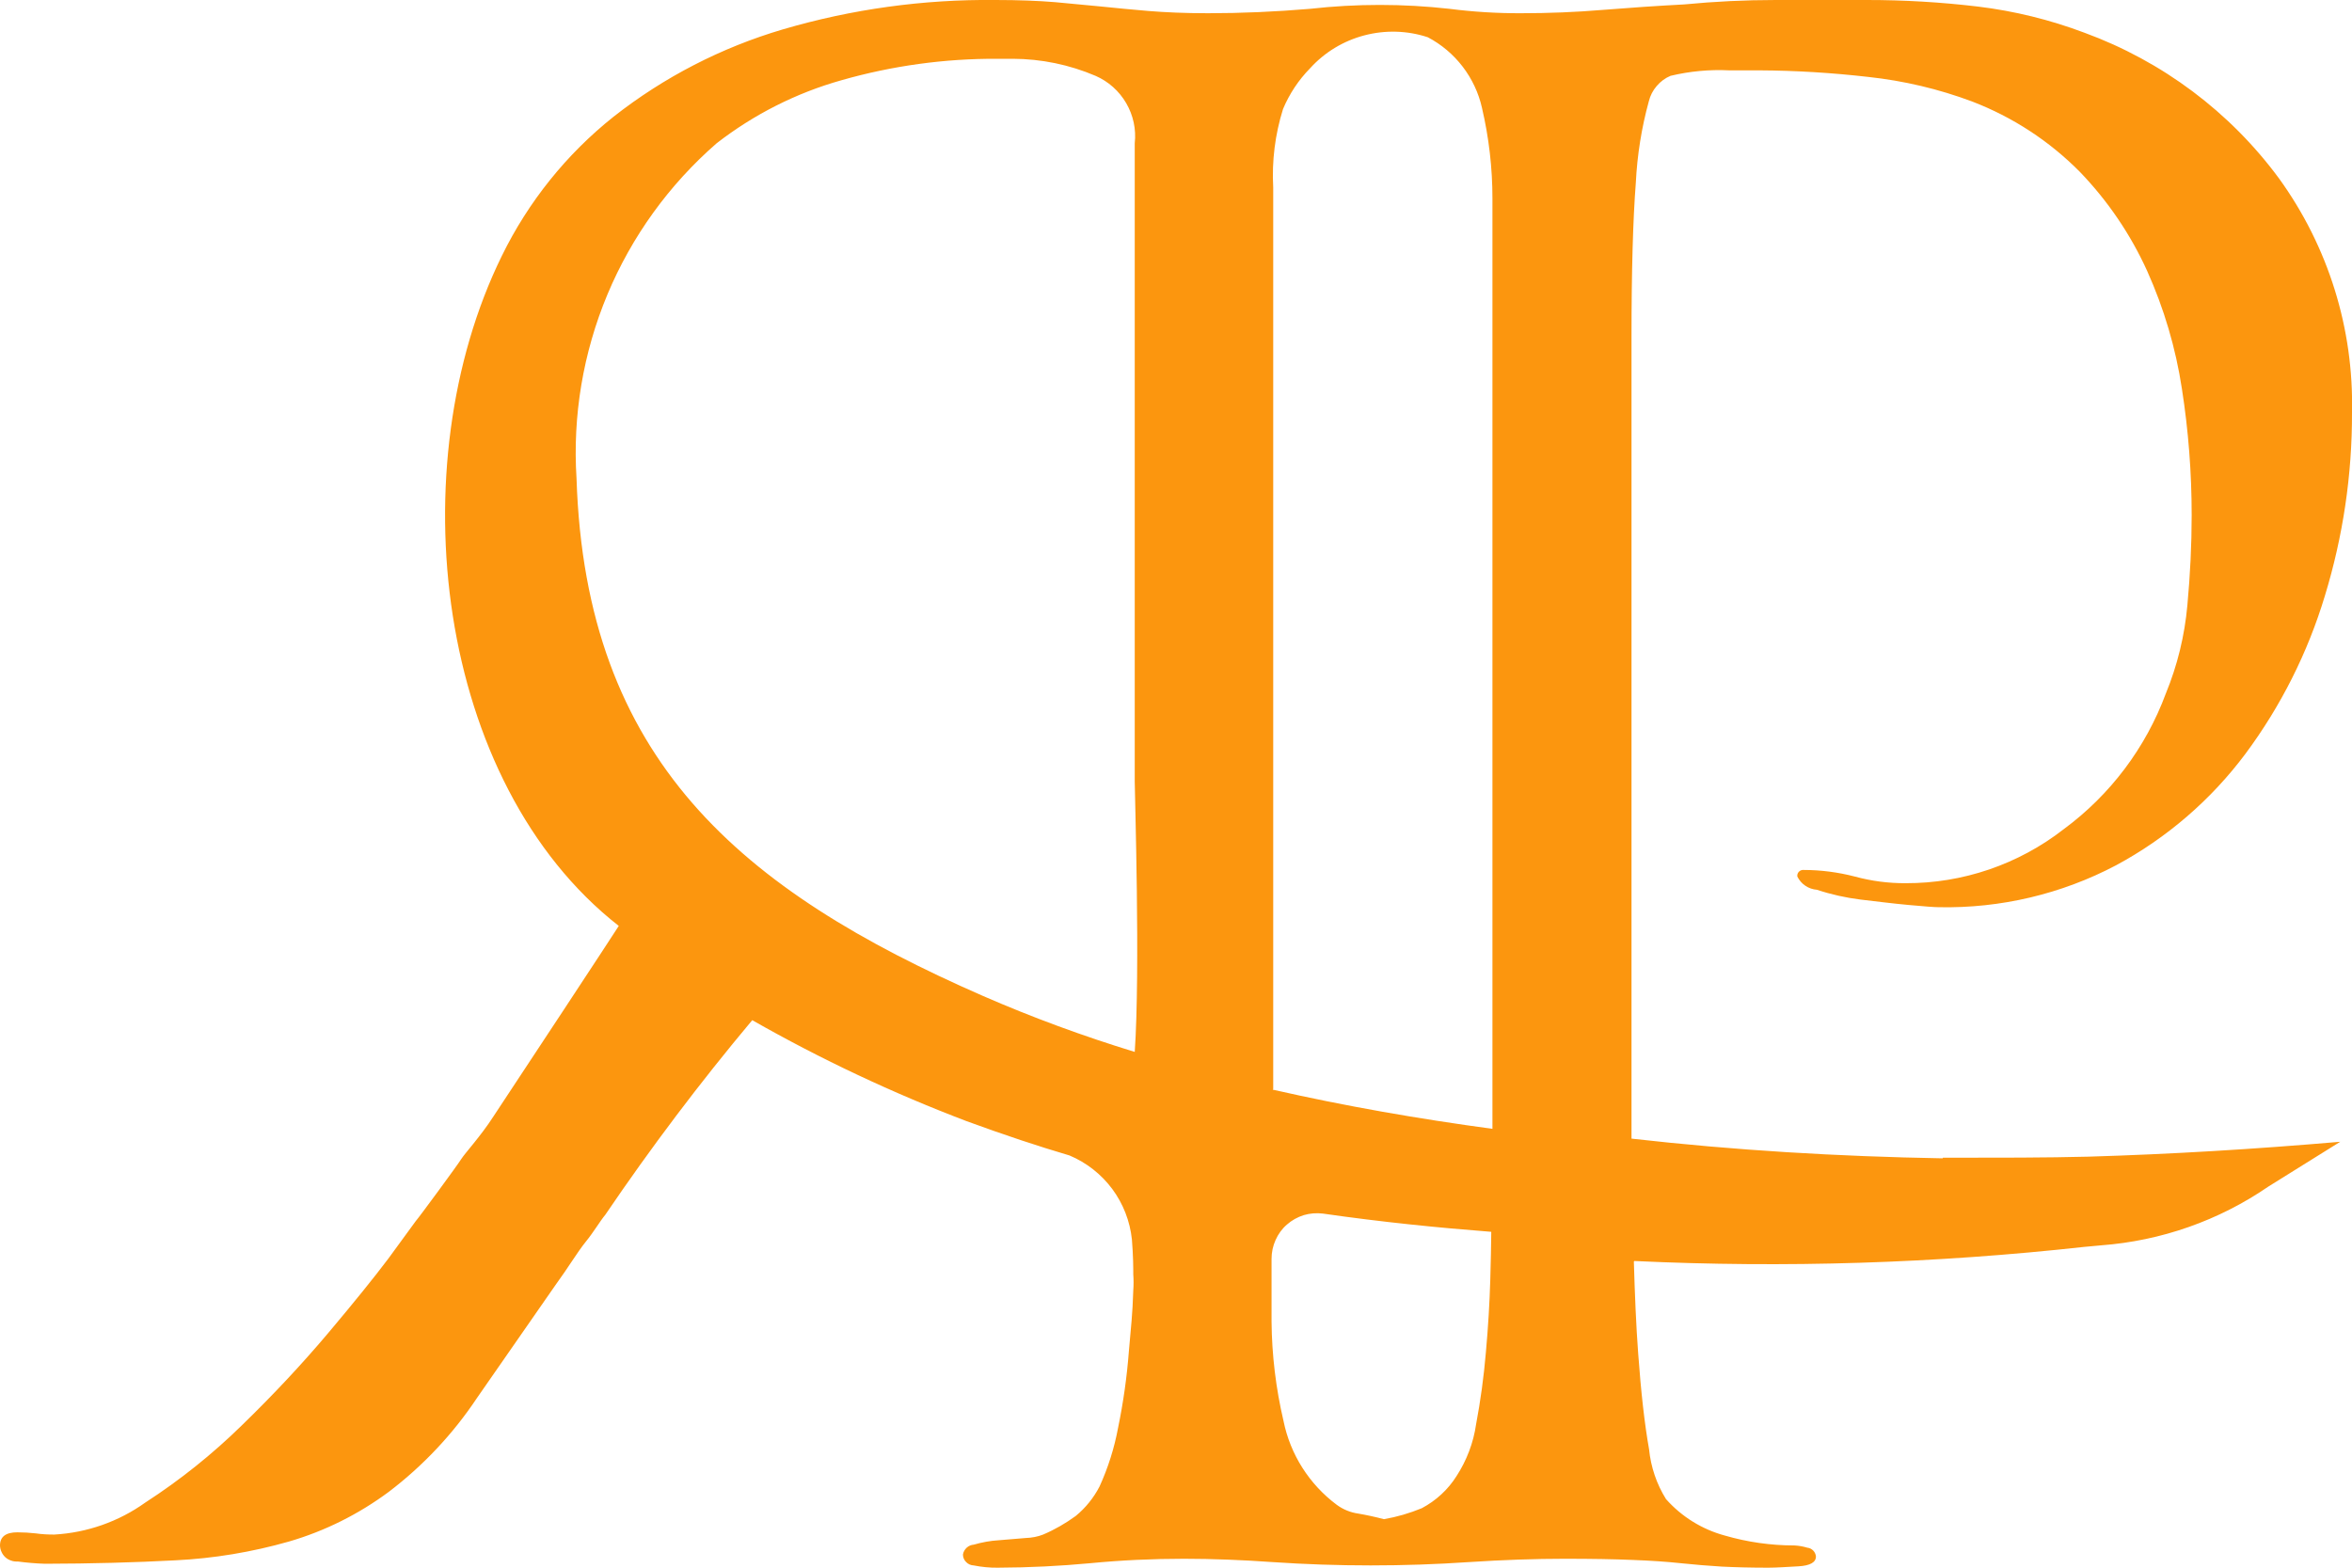 <svg width="24" height="16" viewBox="0 0 24 16" fill="none" xmlns="http://www.w3.org/2000/svg">
<path fill-rule="evenodd" clip-rule="evenodd" d="M19.826 11.816C20.387 11.816 20.888 11.816 21.309 11.805C22.147 11.78 23.001 11.729 23.88 11.653L23.147 12.11C22.642 12.457 22.053 12.664 21.441 12.71L21.267 12.726C19.744 12.894 18.21 12.942 16.679 12.87C16.677 12.87 16.675 12.871 16.674 12.873C16.673 12.874 16.672 12.876 16.672 12.877C16.682 13.214 16.695 13.533 16.716 13.812C16.745 14.211 16.782 14.538 16.827 14.79C16.845 14.972 16.904 15.146 17 15.3C17.16 15.48 17.368 15.609 17.6 15.672C17.831 15.739 18.069 15.773 18.309 15.773C18.354 15.775 18.399 15.783 18.442 15.796C18.465 15.798 18.486 15.809 18.502 15.825C18.518 15.841 18.528 15.863 18.53 15.886C18.53 15.945 18.471 15.979 18.353 15.986C18.235 15.992 18.133 16 18.045 16C17.868 16 17.71 15.996 17.569 15.989C17.428 15.98 17.288 15.969 17.148 15.954C17.008 15.939 16.846 15.928 16.661 15.921C16.476 15.913 16.243 15.909 15.961 15.909C15.666 15.909 15.341 15.92 14.987 15.943C14.321 15.988 13.653 15.988 12.987 15.943C12.677 15.921 12.375 15.909 12.08 15.909C11.755 15.909 11.437 15.924 11.128 15.954C10.819 15.983 10.503 15.999 10.18 16C10.098 16.001 10.016 15.993 9.936 15.977C9.907 15.976 9.879 15.964 9.859 15.943C9.838 15.923 9.826 15.895 9.826 15.866C9.83 15.839 9.844 15.815 9.864 15.796C9.884 15.778 9.909 15.767 9.936 15.765C10.019 15.741 10.105 15.725 10.191 15.72L10.468 15.697C10.528 15.695 10.588 15.684 10.644 15.662C10.762 15.612 10.874 15.547 10.977 15.472C11.078 15.389 11.16 15.287 11.22 15.171C11.307 14.98 11.371 14.778 11.409 14.572C11.462 14.315 11.499 14.055 11.519 13.793C11.542 13.523 11.556 13.425 11.564 13.171C11.568 13.116 11.568 13.06 11.564 13.005C11.564 12.951 11.564 12.818 11.55 12.649C11.53 12.463 11.461 12.285 11.349 12.134C11.237 11.984 11.087 11.866 10.914 11.793C10.599 11.7 10.252 11.585 9.864 11.443C9.109 11.156 8.378 10.812 7.676 10.412C7.142 11.049 6.642 11.712 6.176 12.399C6.124 12.461 6.061 12.57 5.976 12.675C5.891 12.78 5.8 12.935 5.667 13.117L4.867 14.268C4.622 14.636 4.318 14.959 3.967 15.226C3.66 15.454 3.316 15.626 2.949 15.733C2.57 15.841 2.18 15.906 1.787 15.925C1.373 15.947 0.93 15.959 0.458 15.96C0.366 15.957 0.274 15.949 0.182 15.937C0.159 15.938 0.136 15.936 0.115 15.928C0.093 15.921 0.073 15.91 0.056 15.895C0.039 15.879 0.025 15.861 0.016 15.84C0.006 15.82 0.001 15.797 0 15.774C0 15.684 0.059 15.639 0.177 15.639C0.24 15.639 0.303 15.643 0.366 15.65C0.428 15.659 0.491 15.662 0.554 15.662C0.888 15.643 1.211 15.53 1.483 15.335C1.837 15.106 2.168 14.841 2.469 14.546C2.786 14.238 3.077 13.927 3.344 13.611C3.611 13.294 3.817 13.039 3.963 12.845L4.242 12.463C4.271 12.432 4.67 11.889 4.707 11.829C4.744 11.77 4.907 11.594 5.036 11.393C5.252 11.068 6.313 9.456 6.314 9.45C4.443 7.986 4.067 4.757 5.121 2.611C5.391 2.059 5.78 1.574 6.261 1.191C6.775 0.787 7.361 0.485 7.988 0.3C8.692 0.093 9.424 -0.008 10.158 0C10.393 0 10.596 0.008 10.766 0.022L11.242 0.067C11.39 0.082 11.548 0.098 11.719 0.112C11.89 0.126 12.091 0.135 12.327 0.135C12.666 0.135 13.013 0.12 13.368 0.09C13.841 0.037 14.318 0.037 14.79 0.09C15.033 0.121 15.277 0.136 15.522 0.135C15.803 0.135 16.081 0.124 16.354 0.101C16.627 0.079 16.905 0.06 17.187 0.045C17.497 0.015 17.808 0 18.119 0H19.051C19.429 -2.2057e-05 19.807 0.022 20.183 0.067C20.555 0.112 20.92 0.202 21.27 0.334C22.064 0.625 22.755 1.142 23.256 1.822C23.758 2.517 24.019 3.355 24 4.211C24.002 4.845 23.908 5.476 23.723 6.082C23.548 6.662 23.274 7.207 22.913 7.693C22.561 8.164 22.11 8.553 21.593 8.831C21.036 9.125 20.413 9.272 19.784 9.259C19.74 9.259 19.636 9.251 19.473 9.236C19.31 9.221 19.147 9.2 18.984 9.181C18.833 9.162 18.684 9.129 18.54 9.081C18.498 9.078 18.457 9.064 18.422 9.04C18.387 9.017 18.359 8.984 18.34 8.946C18.339 8.937 18.34 8.928 18.342 8.92C18.345 8.911 18.35 8.903 18.356 8.897C18.363 8.89 18.371 8.885 18.379 8.882C18.388 8.879 18.397 8.878 18.406 8.879C18.581 8.879 18.756 8.902 18.926 8.946C19.095 8.992 19.27 9.015 19.445 9.014C20.029 9.016 20.597 8.822 21.058 8.463C21.533 8.113 21.895 7.632 22.1 7.079C22.218 6.792 22.292 6.489 22.32 6.179C22.349 5.865 22.364 5.558 22.364 5.258C22.364 4.826 22.331 4.394 22.264 3.966C22.201 3.552 22.082 3.149 21.91 2.766C21.741 2.393 21.509 2.051 21.224 1.755C20.913 1.44 20.538 1.195 20.124 1.036C19.782 0.908 19.426 0.824 19.063 0.785C18.695 0.743 18.326 0.72 17.956 0.718H17.646C17.444 0.708 17.242 0.727 17.046 0.774C16.991 0.797 16.943 0.833 16.905 0.878C16.866 0.923 16.839 0.976 16.825 1.033C16.75 1.305 16.706 1.585 16.692 1.866C16.663 2.241 16.648 2.766 16.648 3.441V10.778C16.648 11.068 16.648 11.349 16.648 11.621C17.704 11.741 18.755 11.803 19.822 11.822L19.826 11.816ZM12.987 11.121C13.73 11.29 14.487 11.421 15.229 11.521V2.025C15.229 1.714 15.193 1.404 15.122 1.1C15.088 0.948 15.02 0.804 14.925 0.68C14.829 0.555 14.708 0.453 14.569 0.38C14.36 0.311 14.135 0.305 13.922 0.361C13.709 0.417 13.517 0.533 13.369 0.696C13.251 0.816 13.157 0.958 13.092 1.113C13.011 1.372 12.977 1.643 12.992 1.913V11.114L12.987 11.121ZM15.216 12.572C14.674 12.53 14.104 12.473 13.499 12.386C13.433 12.378 13.367 12.383 13.303 12.402C13.24 12.422 13.182 12.454 13.132 12.498C13.082 12.541 13.043 12.595 13.016 12.656C12.989 12.716 12.975 12.781 12.975 12.848V13.488C12.978 13.829 13.019 14.169 13.097 14.502C13.166 14.844 13.36 15.149 13.64 15.358C13.705 15.406 13.781 15.437 13.861 15.448C13.948 15.463 14.035 15.482 14.122 15.505C14.255 15.482 14.384 15.444 14.508 15.393C14.653 15.316 14.775 15.204 14.862 15.066C14.966 14.906 15.035 14.725 15.062 14.537C15.108 14.294 15.141 14.049 15.162 13.803C15.185 13.548 15.2 13.3 15.207 13.059C15.213 12.873 15.215 12.714 15.217 12.572H15.216ZM5.883 4.884C5.975 7.756 7.559 9.084 10.031 10.165C10.536 10.385 11.053 10.575 11.579 10.736C11.636 9.906 11.579 8.104 11.579 7.976V1.462C11.595 1.32 11.564 1.177 11.492 1.053C11.42 0.929 11.31 0.831 11.179 0.774C10.912 0.66 10.625 0.601 10.335 0.6H10.18C9.641 0.597 9.104 0.671 8.586 0.819C8.124 0.949 7.692 1.168 7.313 1.462C6.828 1.884 6.446 2.413 6.198 3.006C5.95 3.6 5.842 4.243 5.883 4.884Z" fill="#FC960E"/>
</svg>
